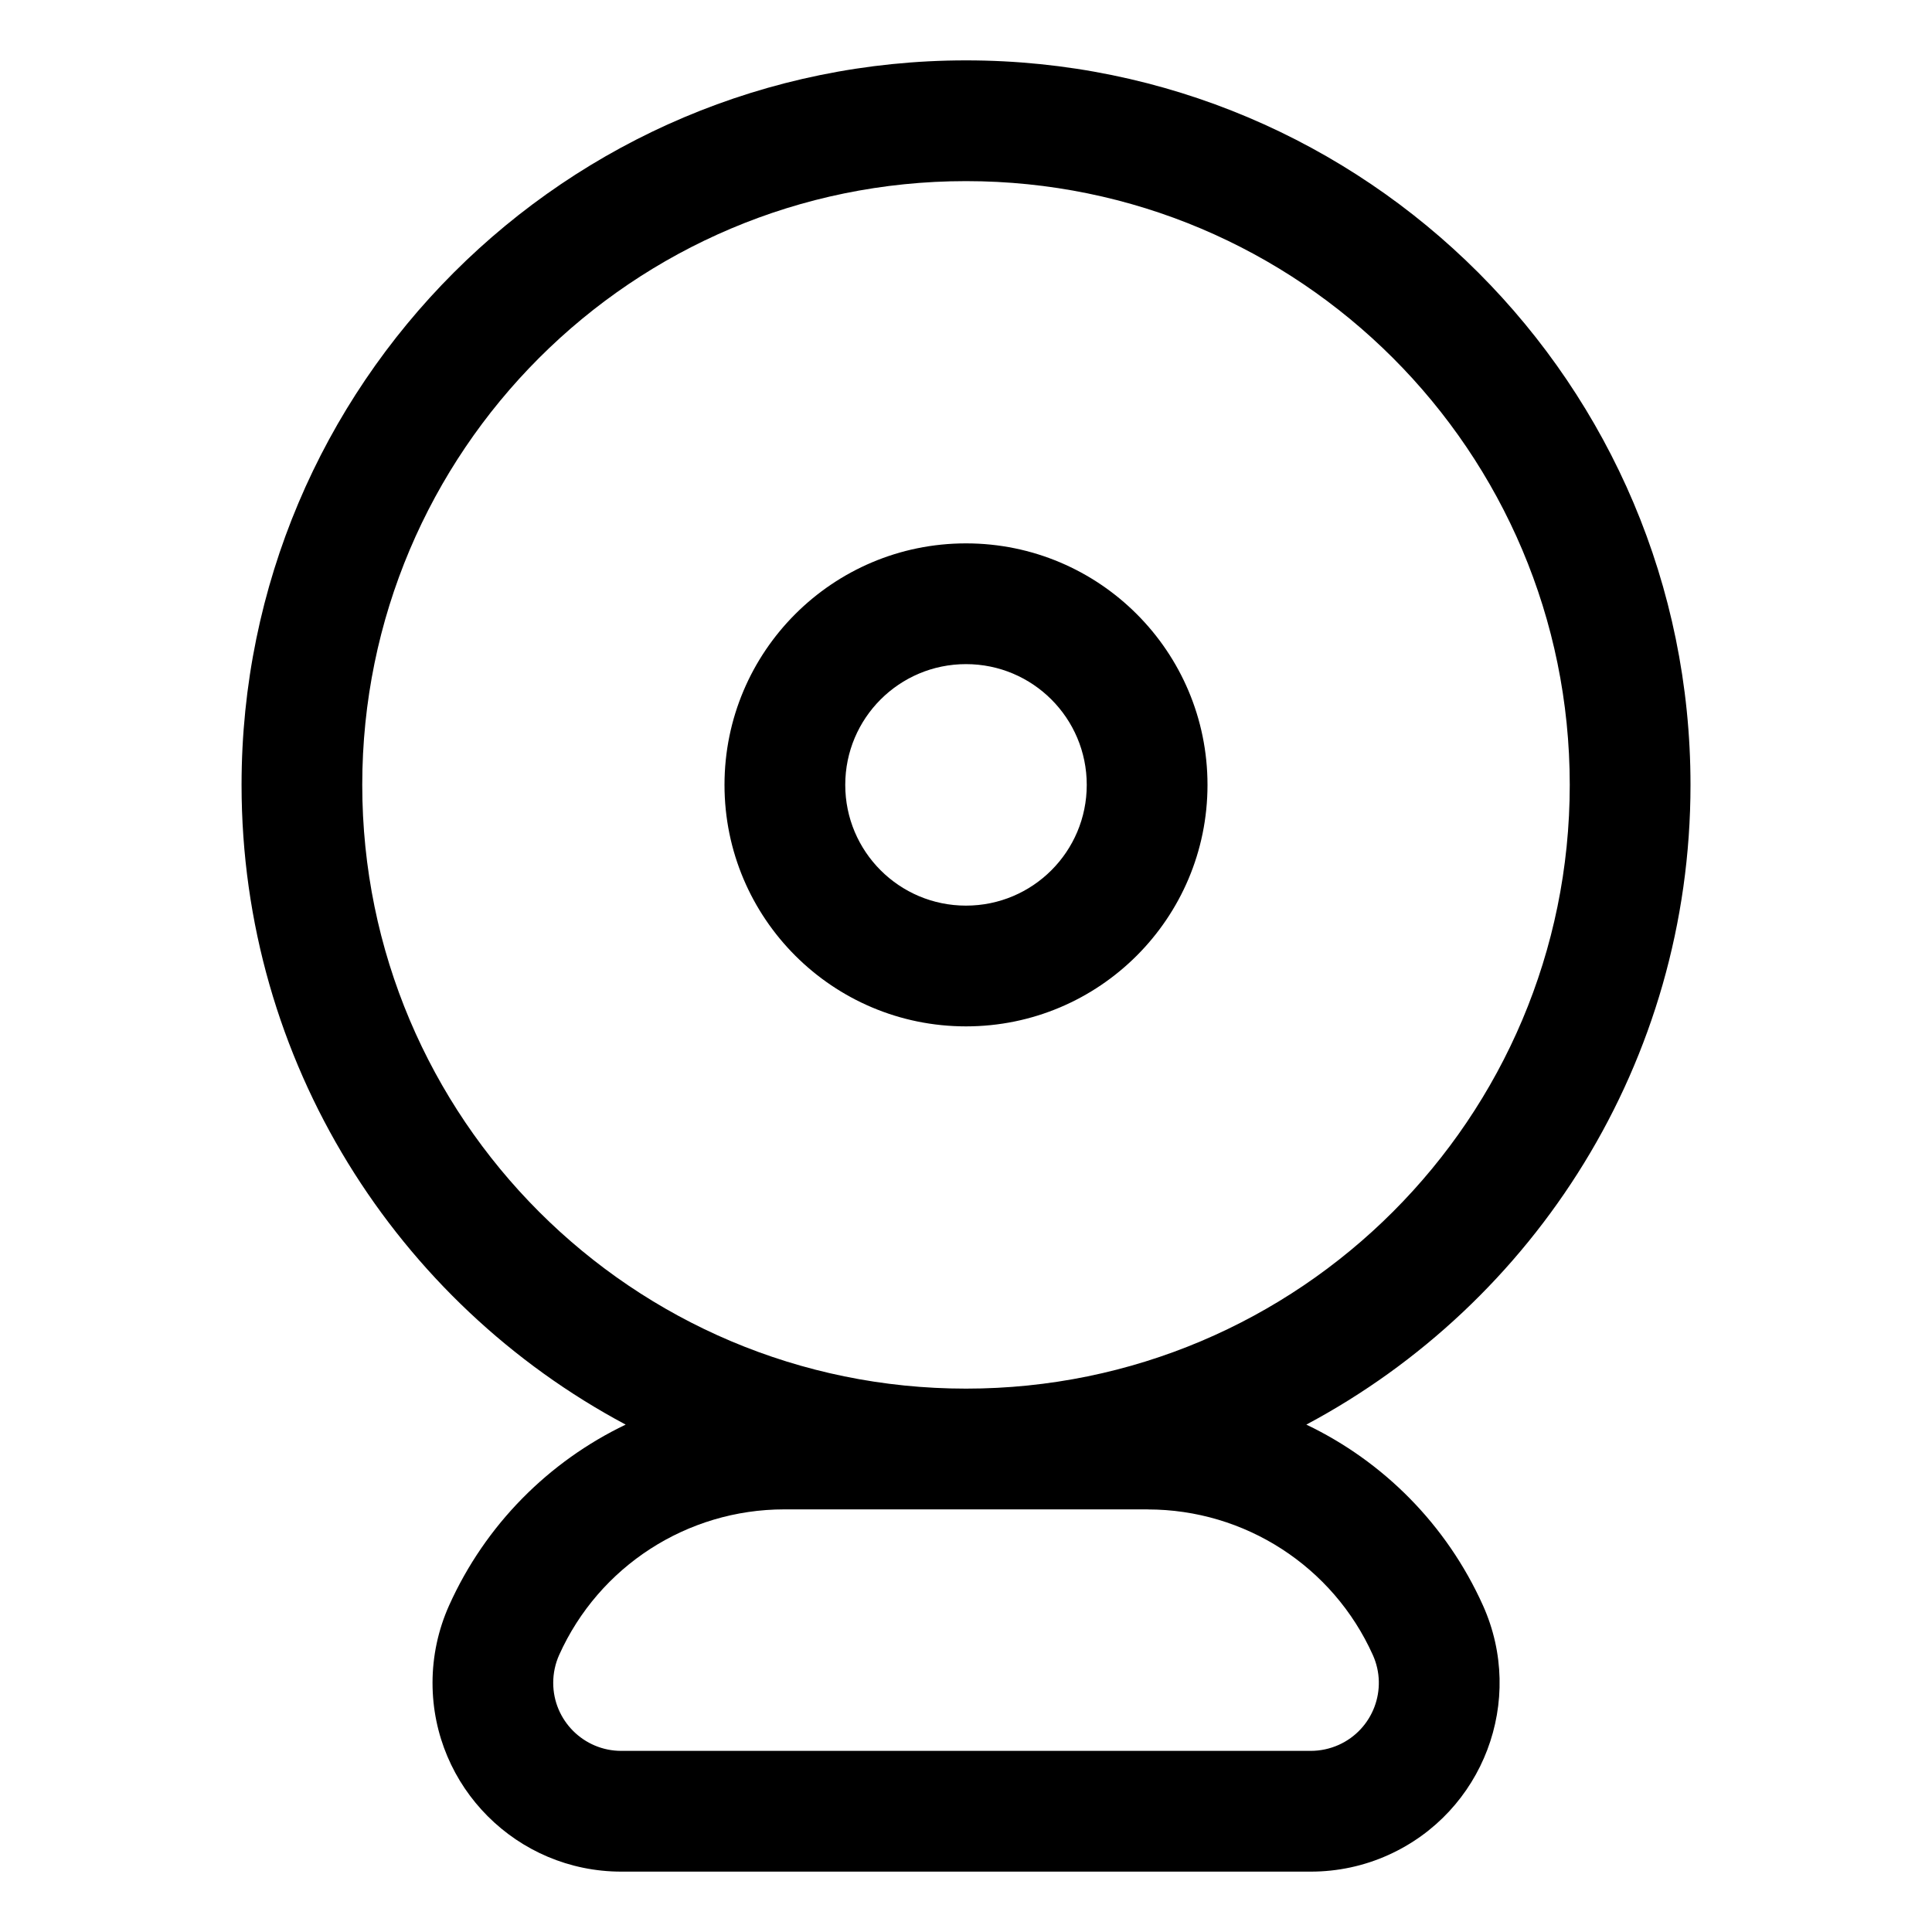 <?xml version="1.0" encoding="utf-8"?><!-- Скачано с сайта svg4.ru / Downloaded from svg4.ru -->
<svg width="800px" height="800px" viewBox="0 0 32 32" xmlns="http://www.w3.org/2000/svg">
<g fill="none" fill-rule="evenodd">
<path d="m0 0h32v32h-32z"/>
<path d="m16 1c6.627 0 12 5.373 12 12 0 4.59-2.577 8.578-6.363 10.596 1.274.609 2.322 1.655 2.925 2.994.709 1.575.007 3.426-1.568 4.135-.403.182-.841.275-1.283.275h-11.42c-1.727 0-3.127-1.4-3.127-3.127 0-.442.094-.88.275-1.283.602-1.338 1.651-2.384 2.924-2.994-3.785-2.018-6.362-6.006-6.362-10.596 0-6.627 5.373-12 12-12zm3.01 24h-6.02c-1.609 0-3.068.943-3.728 2.41-.065.145-.099.303-.099.463 0 .622.505 1.127 1.127 1.127h11.42c.159 0 .317-.034.463-.099.568-.255.821-.923.565-1.49-.66-1.467-2.119-2.41-3.728-2.41zm-3.01-22c-5.523 0-10 4.477-10 10s4.477 10 10 10 10-4.477 10-10-4.477-10-10-10zm0 6c2.209 0 4 1.791 4 4s-1.791 4-4 4-4-1.791-4-4 1.791-4 4-4zm0 2c-1.105 0-2 .895-2 2s.895 2 2 2 2-.895 2-2-.895-2-2-2z" fill="#000000" fill-rule="nonzero"/>
</g>
</svg>